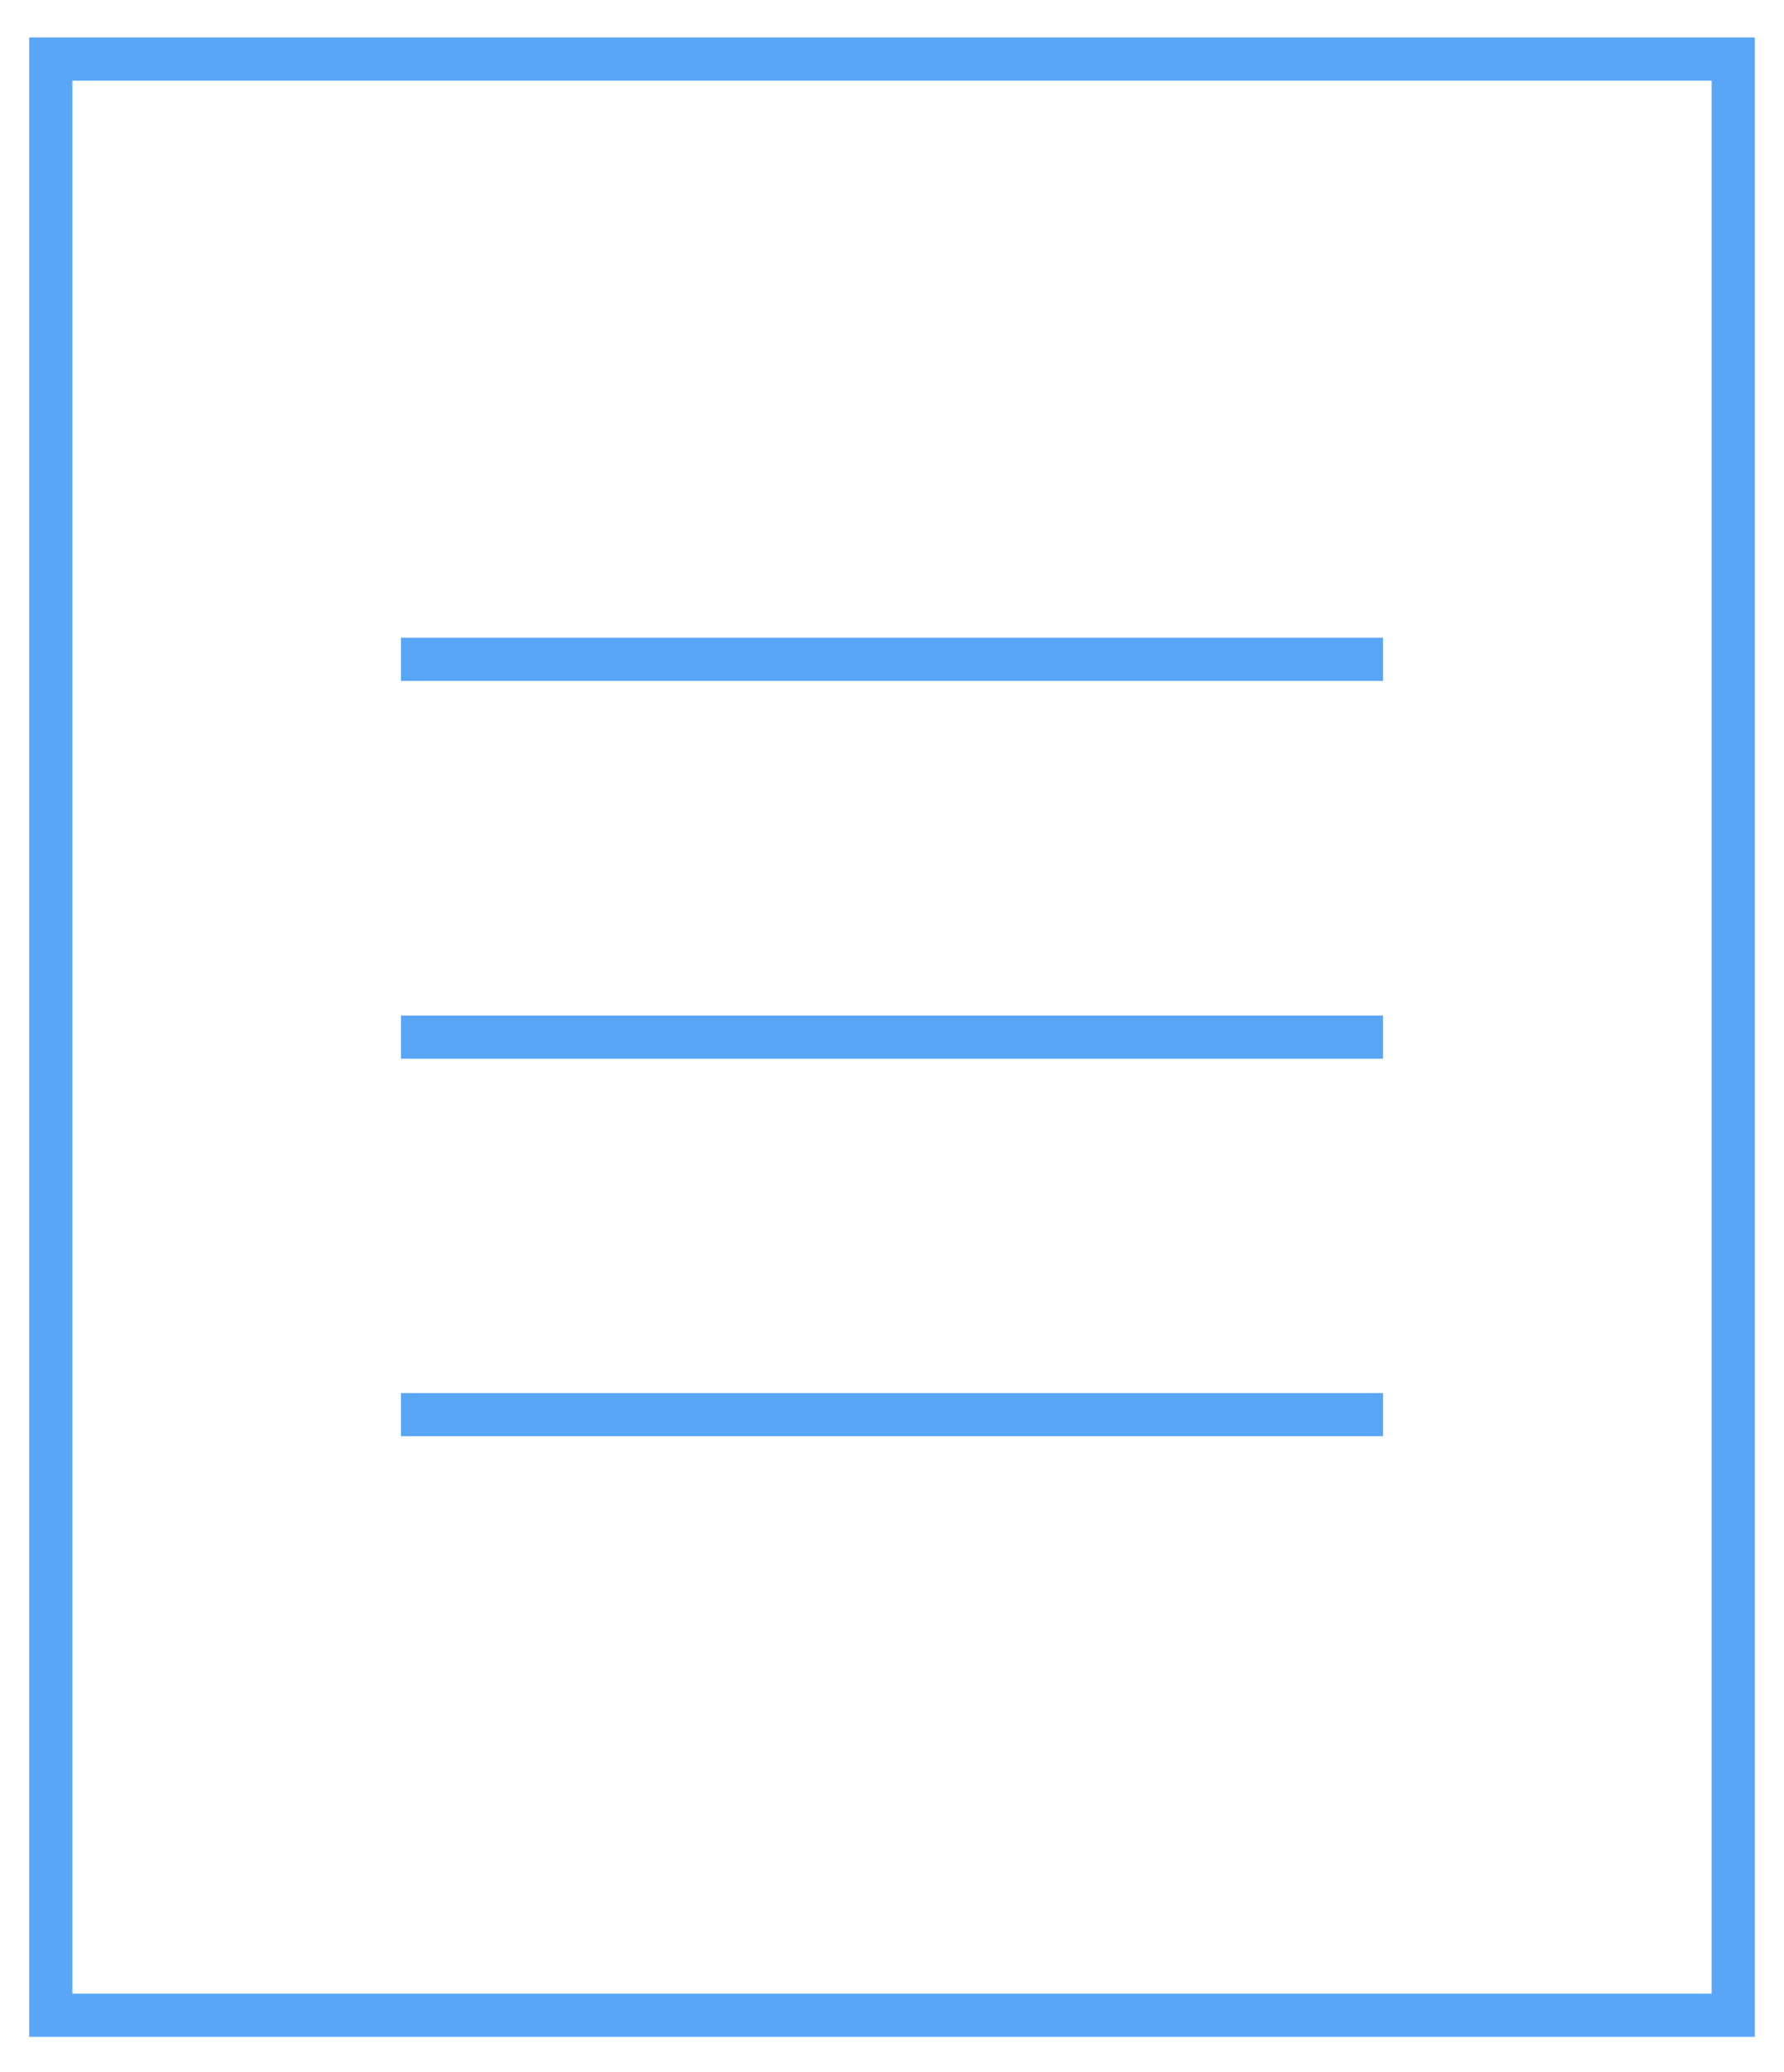 <?xml version="1.0" encoding="UTF-8"?> <svg xmlns="http://www.w3.org/2000/svg" width="124" height="144" viewBox="0 0 124 144" fill="none"><g id="Layer_1"><path id="Vector" d="M120.469 4.103H3.531V140.045H120.469V4.103Z" stroke="#59A6F7" stroke-width="3" stroke-miterlimit="10"></path><g id="Group"><path id="Vector_2" d="M27.869 45.817H96.131" stroke="#59A6F7" stroke-width="3" stroke-miterlimit="10"></path><path id="Vector_3" d="M27.869 72.074H96.131" stroke="#59A6F7" stroke-width="3" stroke-miterlimit="10"></path><path id="Vector_4" d="M27.869 98.307H96.131" stroke="#59A6F7" stroke-width="3" stroke-miterlimit="10"></path></g></g></svg> 